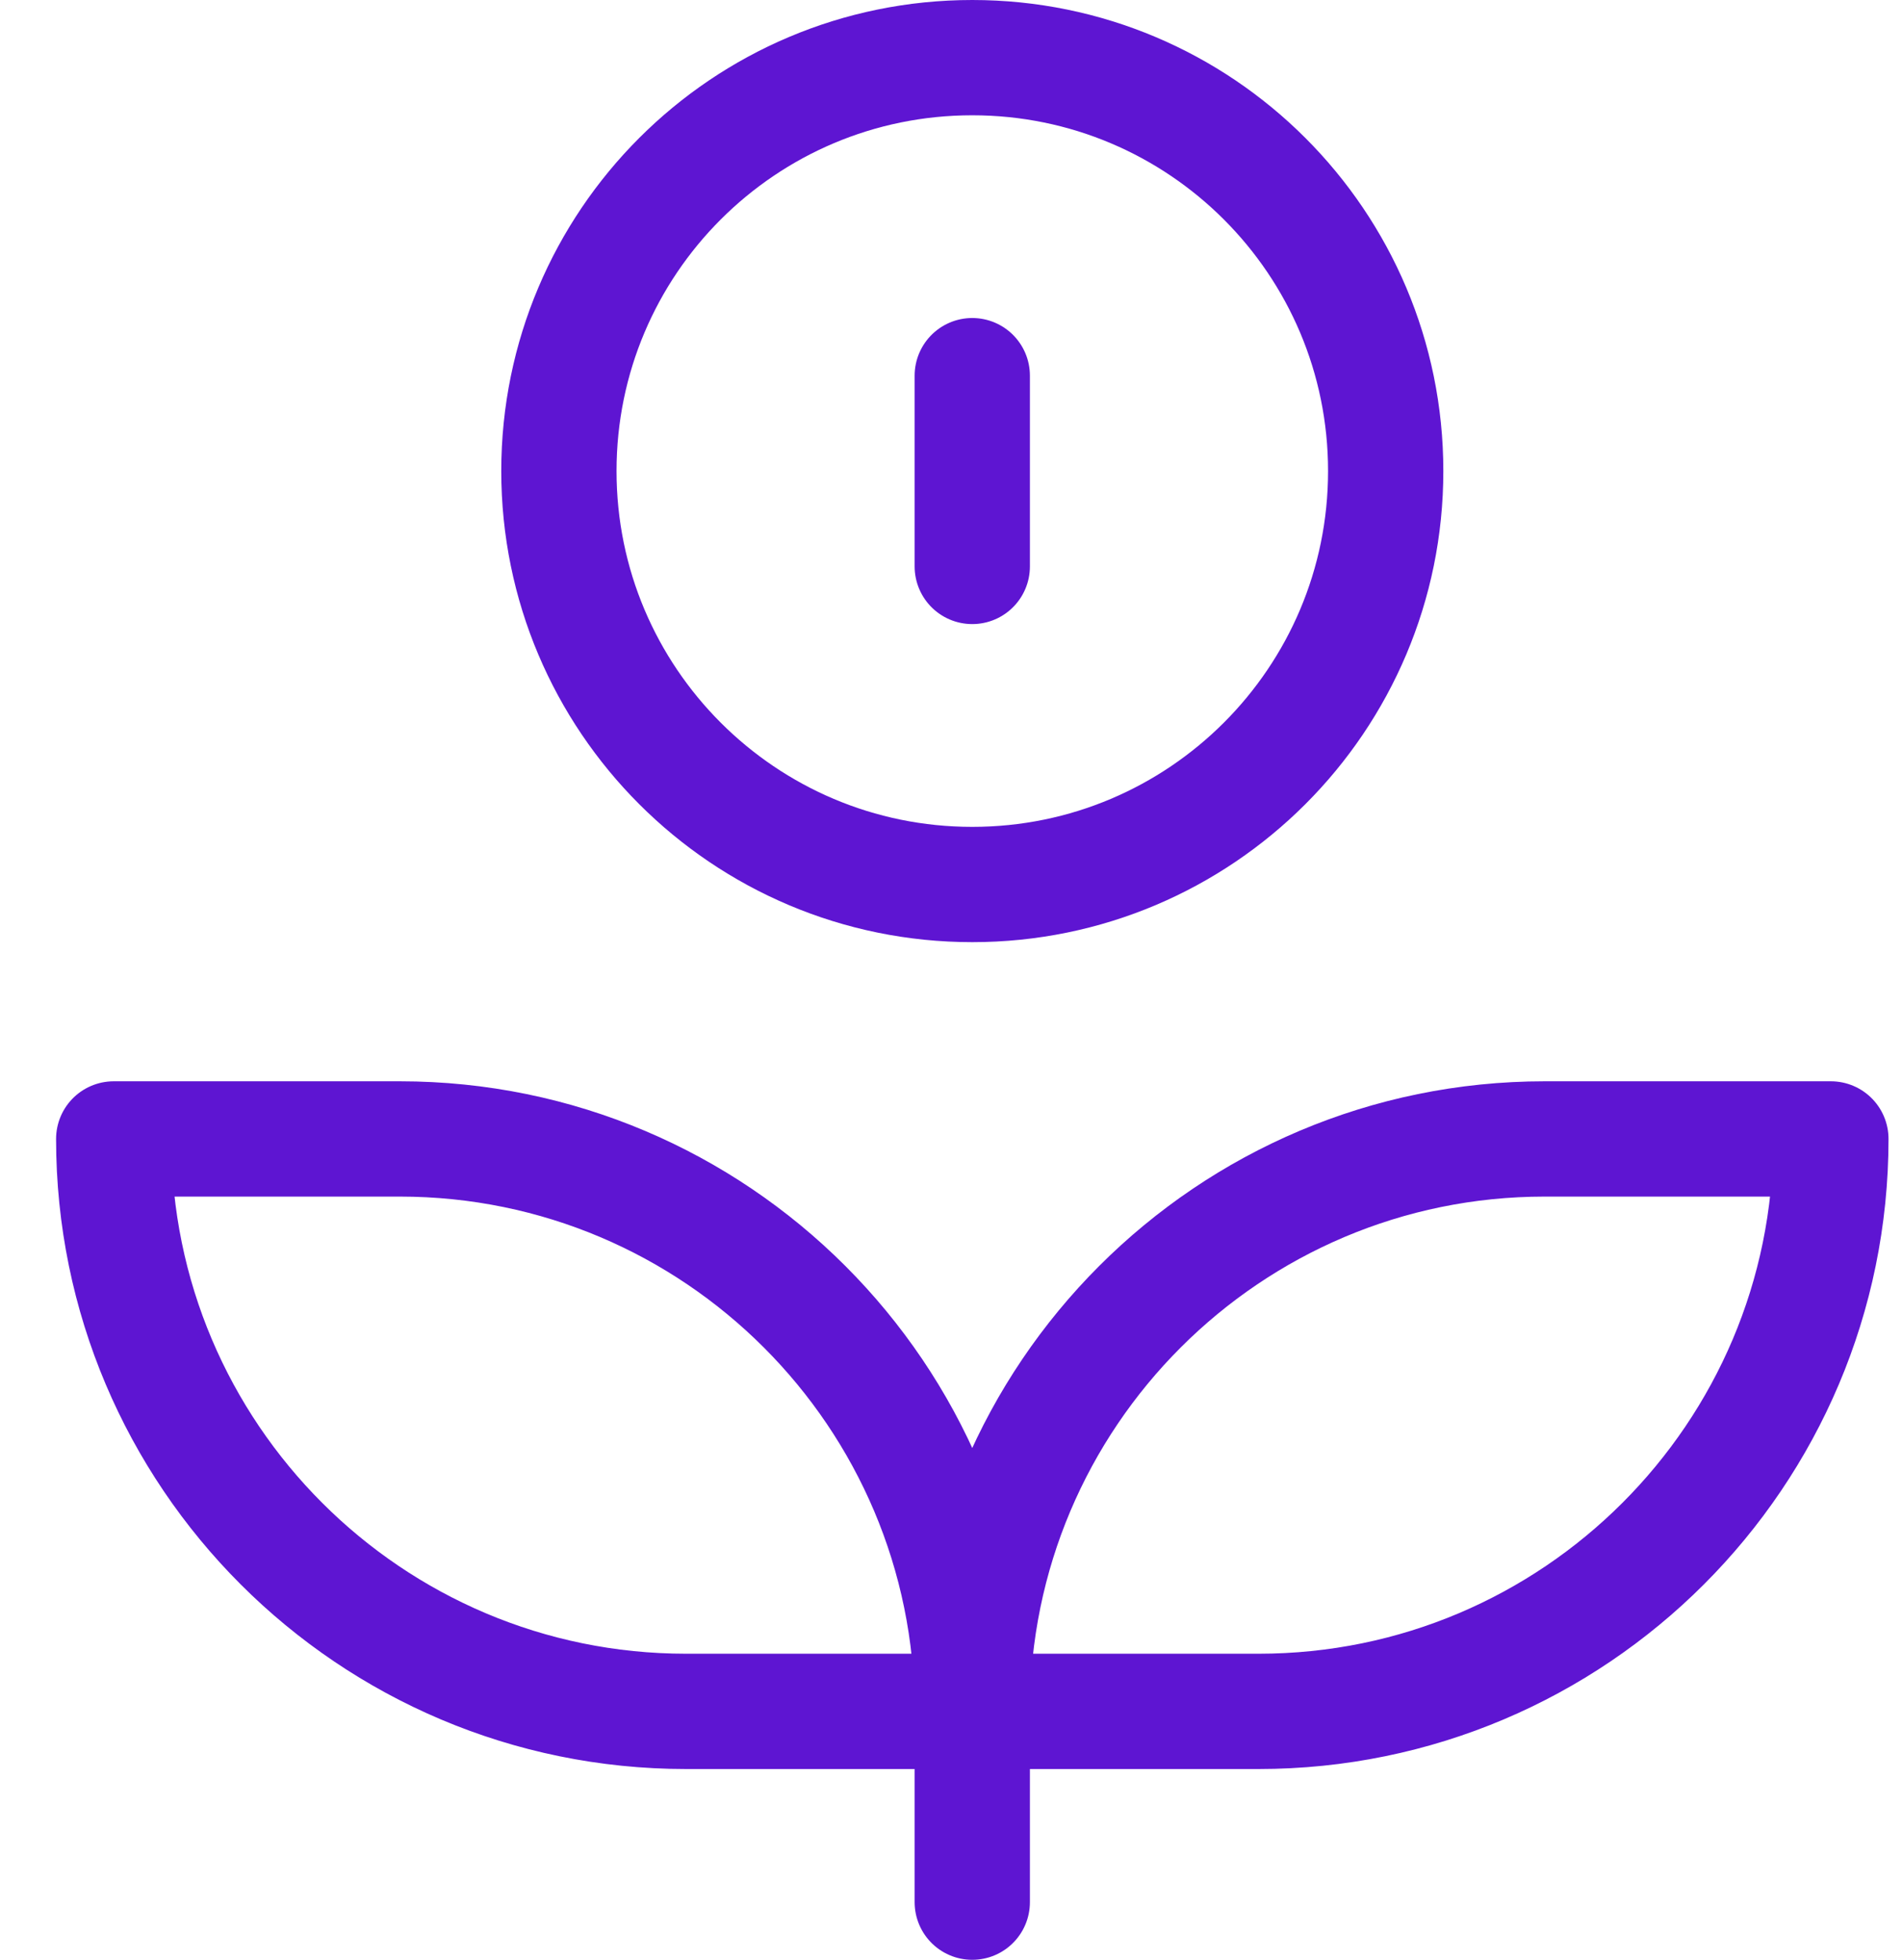 <svg width="33" height="34" viewBox="0 0 33 34" fill="none" xmlns="http://www.w3.org/2000/svg">
<path d="M16.869 15.345C20.831 15.345 24.042 12.134 24.042 8.172C24.042 4.211 20.831 1 16.869 1C12.908 1 9.697 4.211 9.697 8.172C9.697 12.134 12.908 15.345 16.869 15.345Z" stroke="#5E15D2" stroke-width="2" stroke-linecap="round" stroke-linejoin="round"/>
<path d="M16.869 6.517V9.827" stroke="#5E15D2" stroke-width="2" stroke-linecap="round" stroke-linejoin="round"/>
<path d="M16.869 33V29.69" stroke="#5E15D2" stroke-width="2" stroke-linecap="round" stroke-linejoin="round"/>
<path d="M1.973 19.759H6.938C12.419 19.759 16.869 24.209 16.869 29.69H11.904C6.423 29.69 1.973 25.24 1.973 19.759Z" stroke="#5E15D2" stroke-width="2" stroke-linecap="round" stroke-linejoin="round"/>
<path d="M21.835 29.69H16.869C16.869 24.209 21.319 19.759 26.8 19.759H31.766C31.766 25.24 27.316 29.69 21.835 29.69Z" stroke="#5E15D2" stroke-width="2" stroke-linecap="round" stroke-linejoin="round"/>
</svg>
